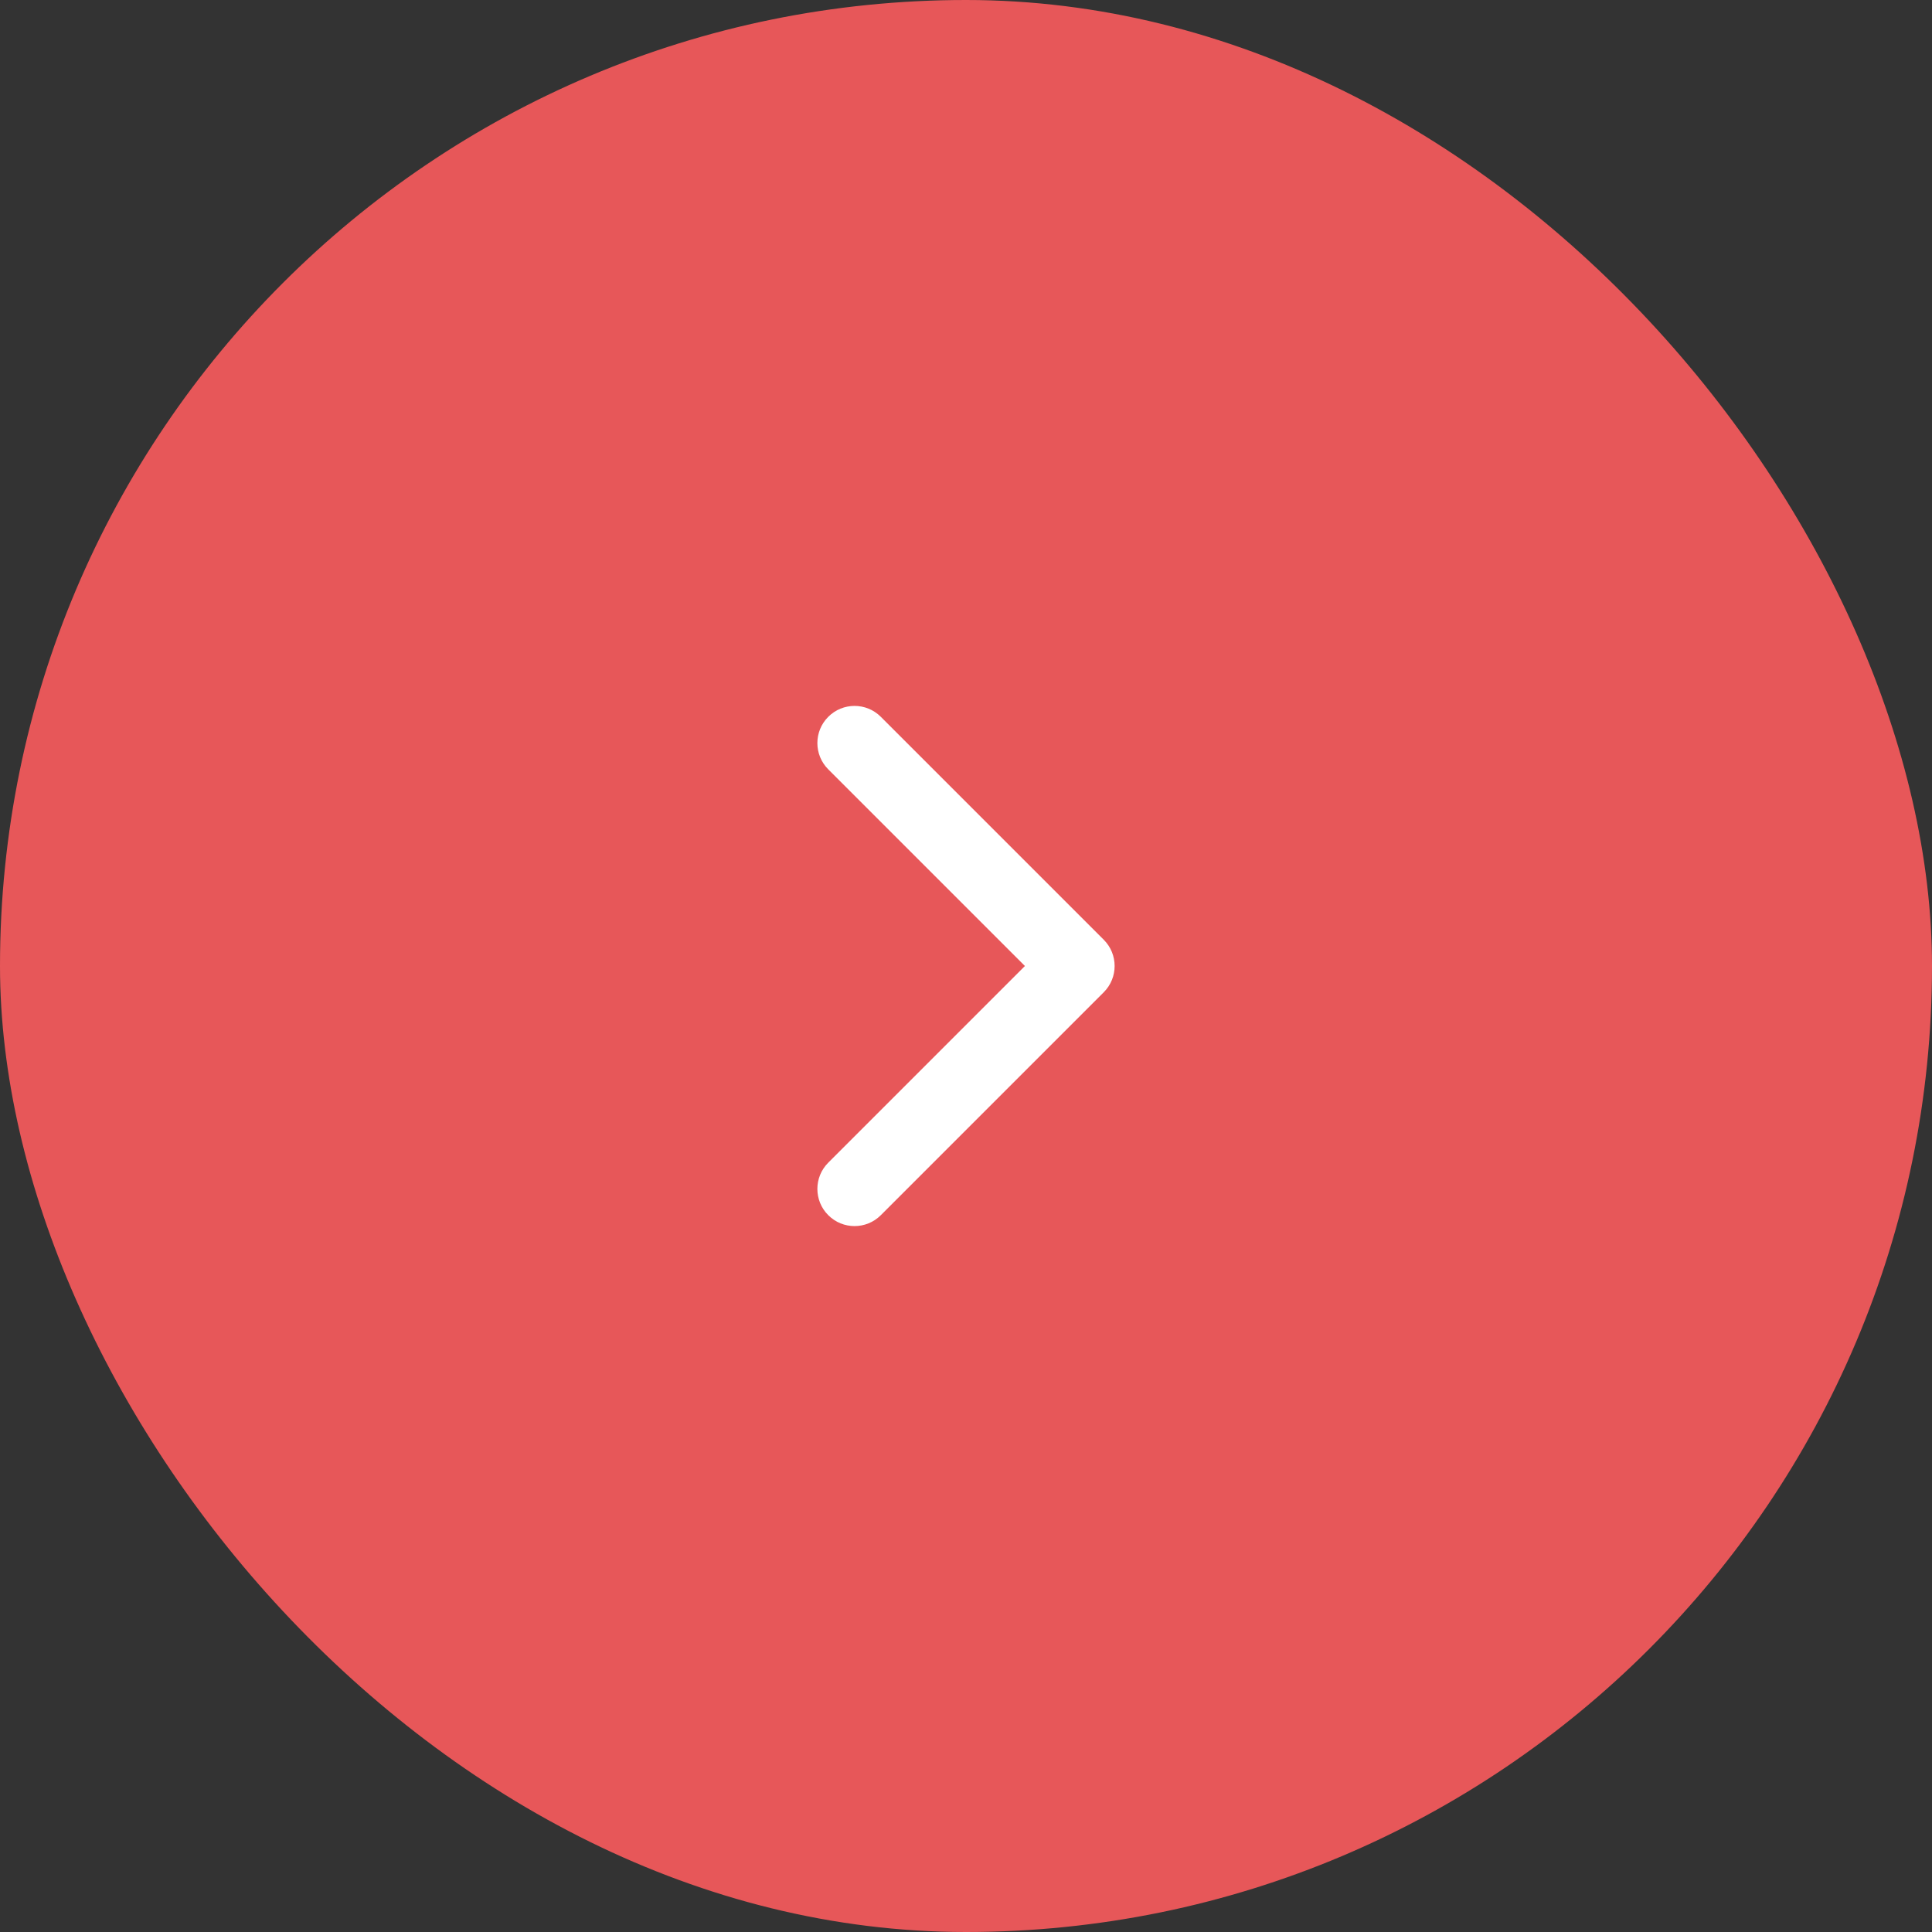 <svg xmlns="http://www.w3.org/2000/svg" width="52" height="52" viewBox="0 0 52 52" fill="none"><rect x="0" y="0" width="52" height="52" fill="#333333" stroke="none"/><rect width="52" height="52" rx="26" fill="#E75759"></rect><path fill-rule="evenodd" clip-rule="evenodd" d="M22.293 19.293C22.683 18.902 23.317 18.902 23.707 19.293L29.707 25.293C30.098 25.683 30.098 26.317 29.707 26.707L23.707 32.707C23.317 33.098 22.683 33.098 22.293 32.707C21.902 32.317 21.902 31.683 22.293 31.293L27.586 26L22.293 20.707C21.902 20.317 21.902 19.683 22.293 19.293Z" fill="white"></path></svg>
